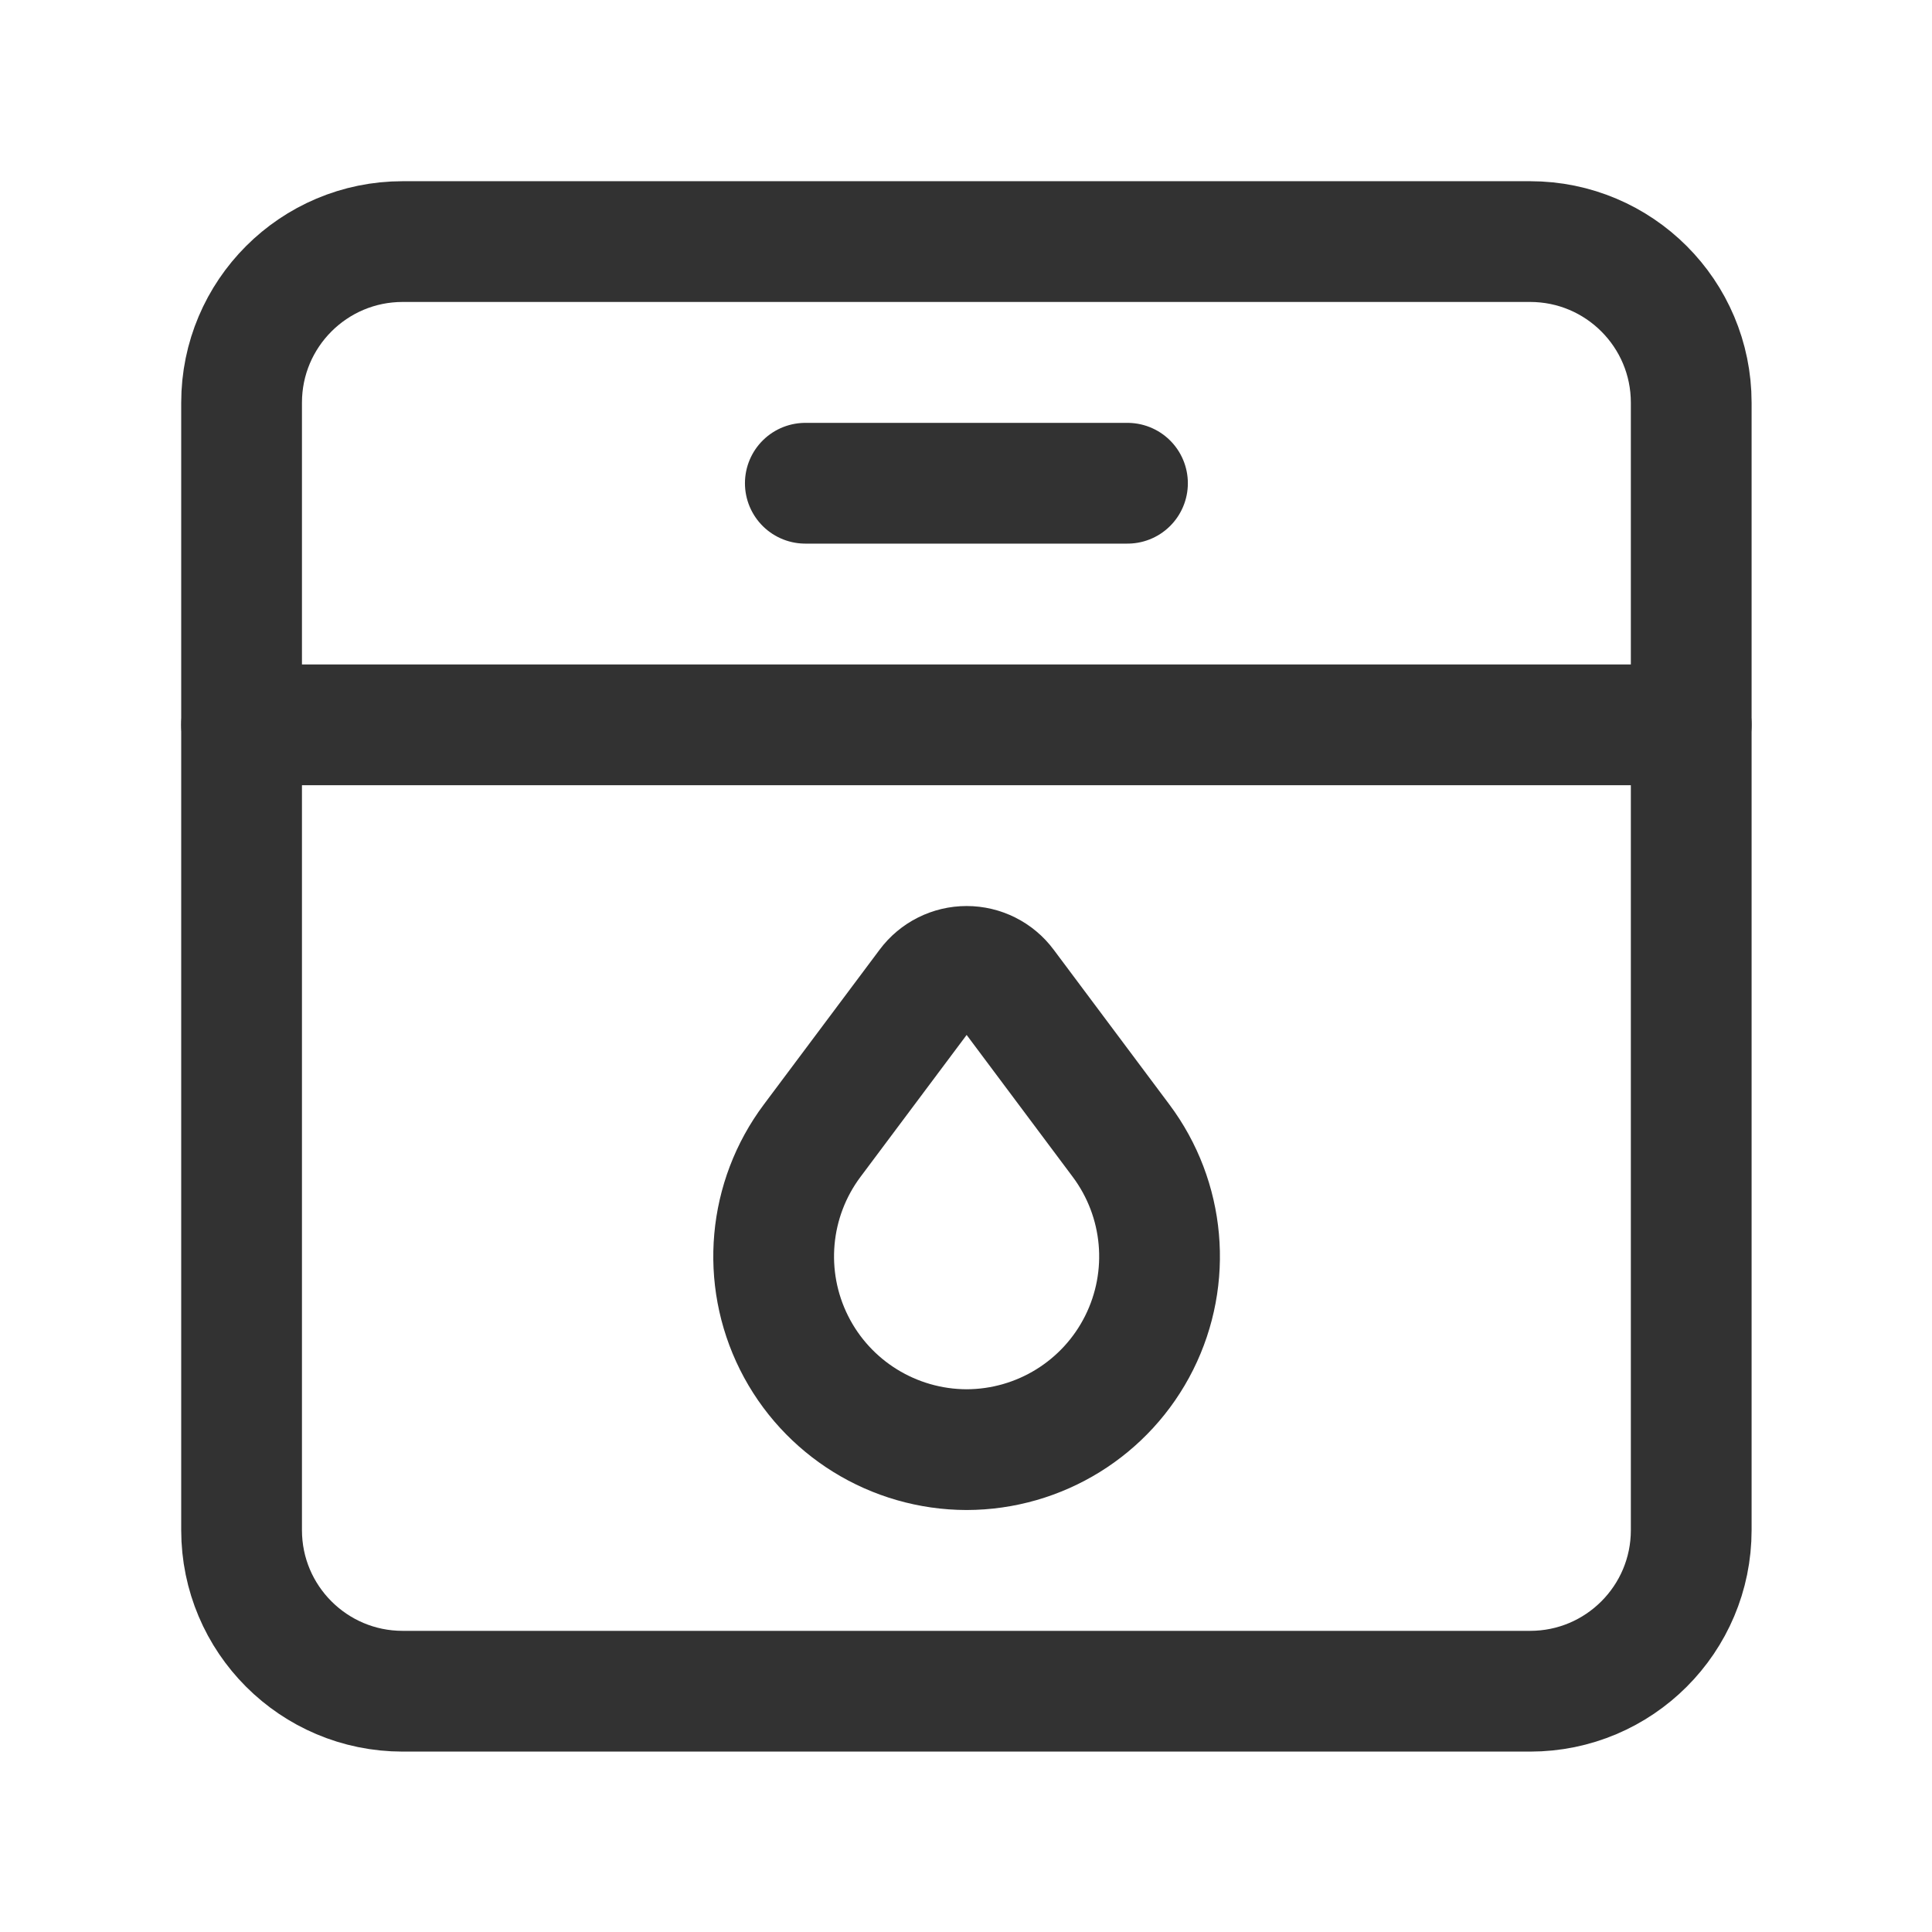 <?xml version="1.0" encoding="utf-8"?>
<svg xmlns="http://www.w3.org/2000/svg" fill="none" height="100%" overflow="visible" preserveAspectRatio="none" style="display: block;" viewBox="0 0 24 24" width="100%">
<g id="Group">
<g id="Rectangle">
</g>
<path clip-rule="evenodd" d="M19.008 21.009H5.002C3.897 21.009 3.001 20.113 3.001 19.008V5.002C3.001 3.897 3.897 3.001 5.002 3.001H19.008C20.113 3.001 21.009 3.897 21.009 5.002V19.008C21.009 20.113 20.113 21.009 19.008 21.009Z" fill-rule="evenodd" id="Path" stroke="#323232" stroke-linecap="round" stroke-width="1.5"/>
<path d="M21.009 9.004H3.001" id="Path_2" stroke="#323232" stroke-linecap="round" stroke-width="1.5"/>
<path d="M10.004 6.003H14.006" id="Path_3" stroke="#323232" stroke-linecap="round" stroke-width="1.5"/>
<path clip-rule="evenodd" d="M12.488 12.246L13.926 14.17C14.47 14.897 14.557 15.869 14.151 16.681C13.745 17.493 12.916 18.006 12.008 18.008V18.008C11.1 18.006 10.27 17.493 9.864 16.681C9.458 15.869 9.545 14.897 10.089 14.17L11.528 12.246C11.641 12.094 11.819 12.005 12.008 12.005C12.197 12.005 12.375 12.094 12.488 12.246V12.246Z" fill-rule="evenodd" id="Path_4" stroke="#323232" stroke-linecap="round" stroke-width="1.5"/>
</g>
</svg>